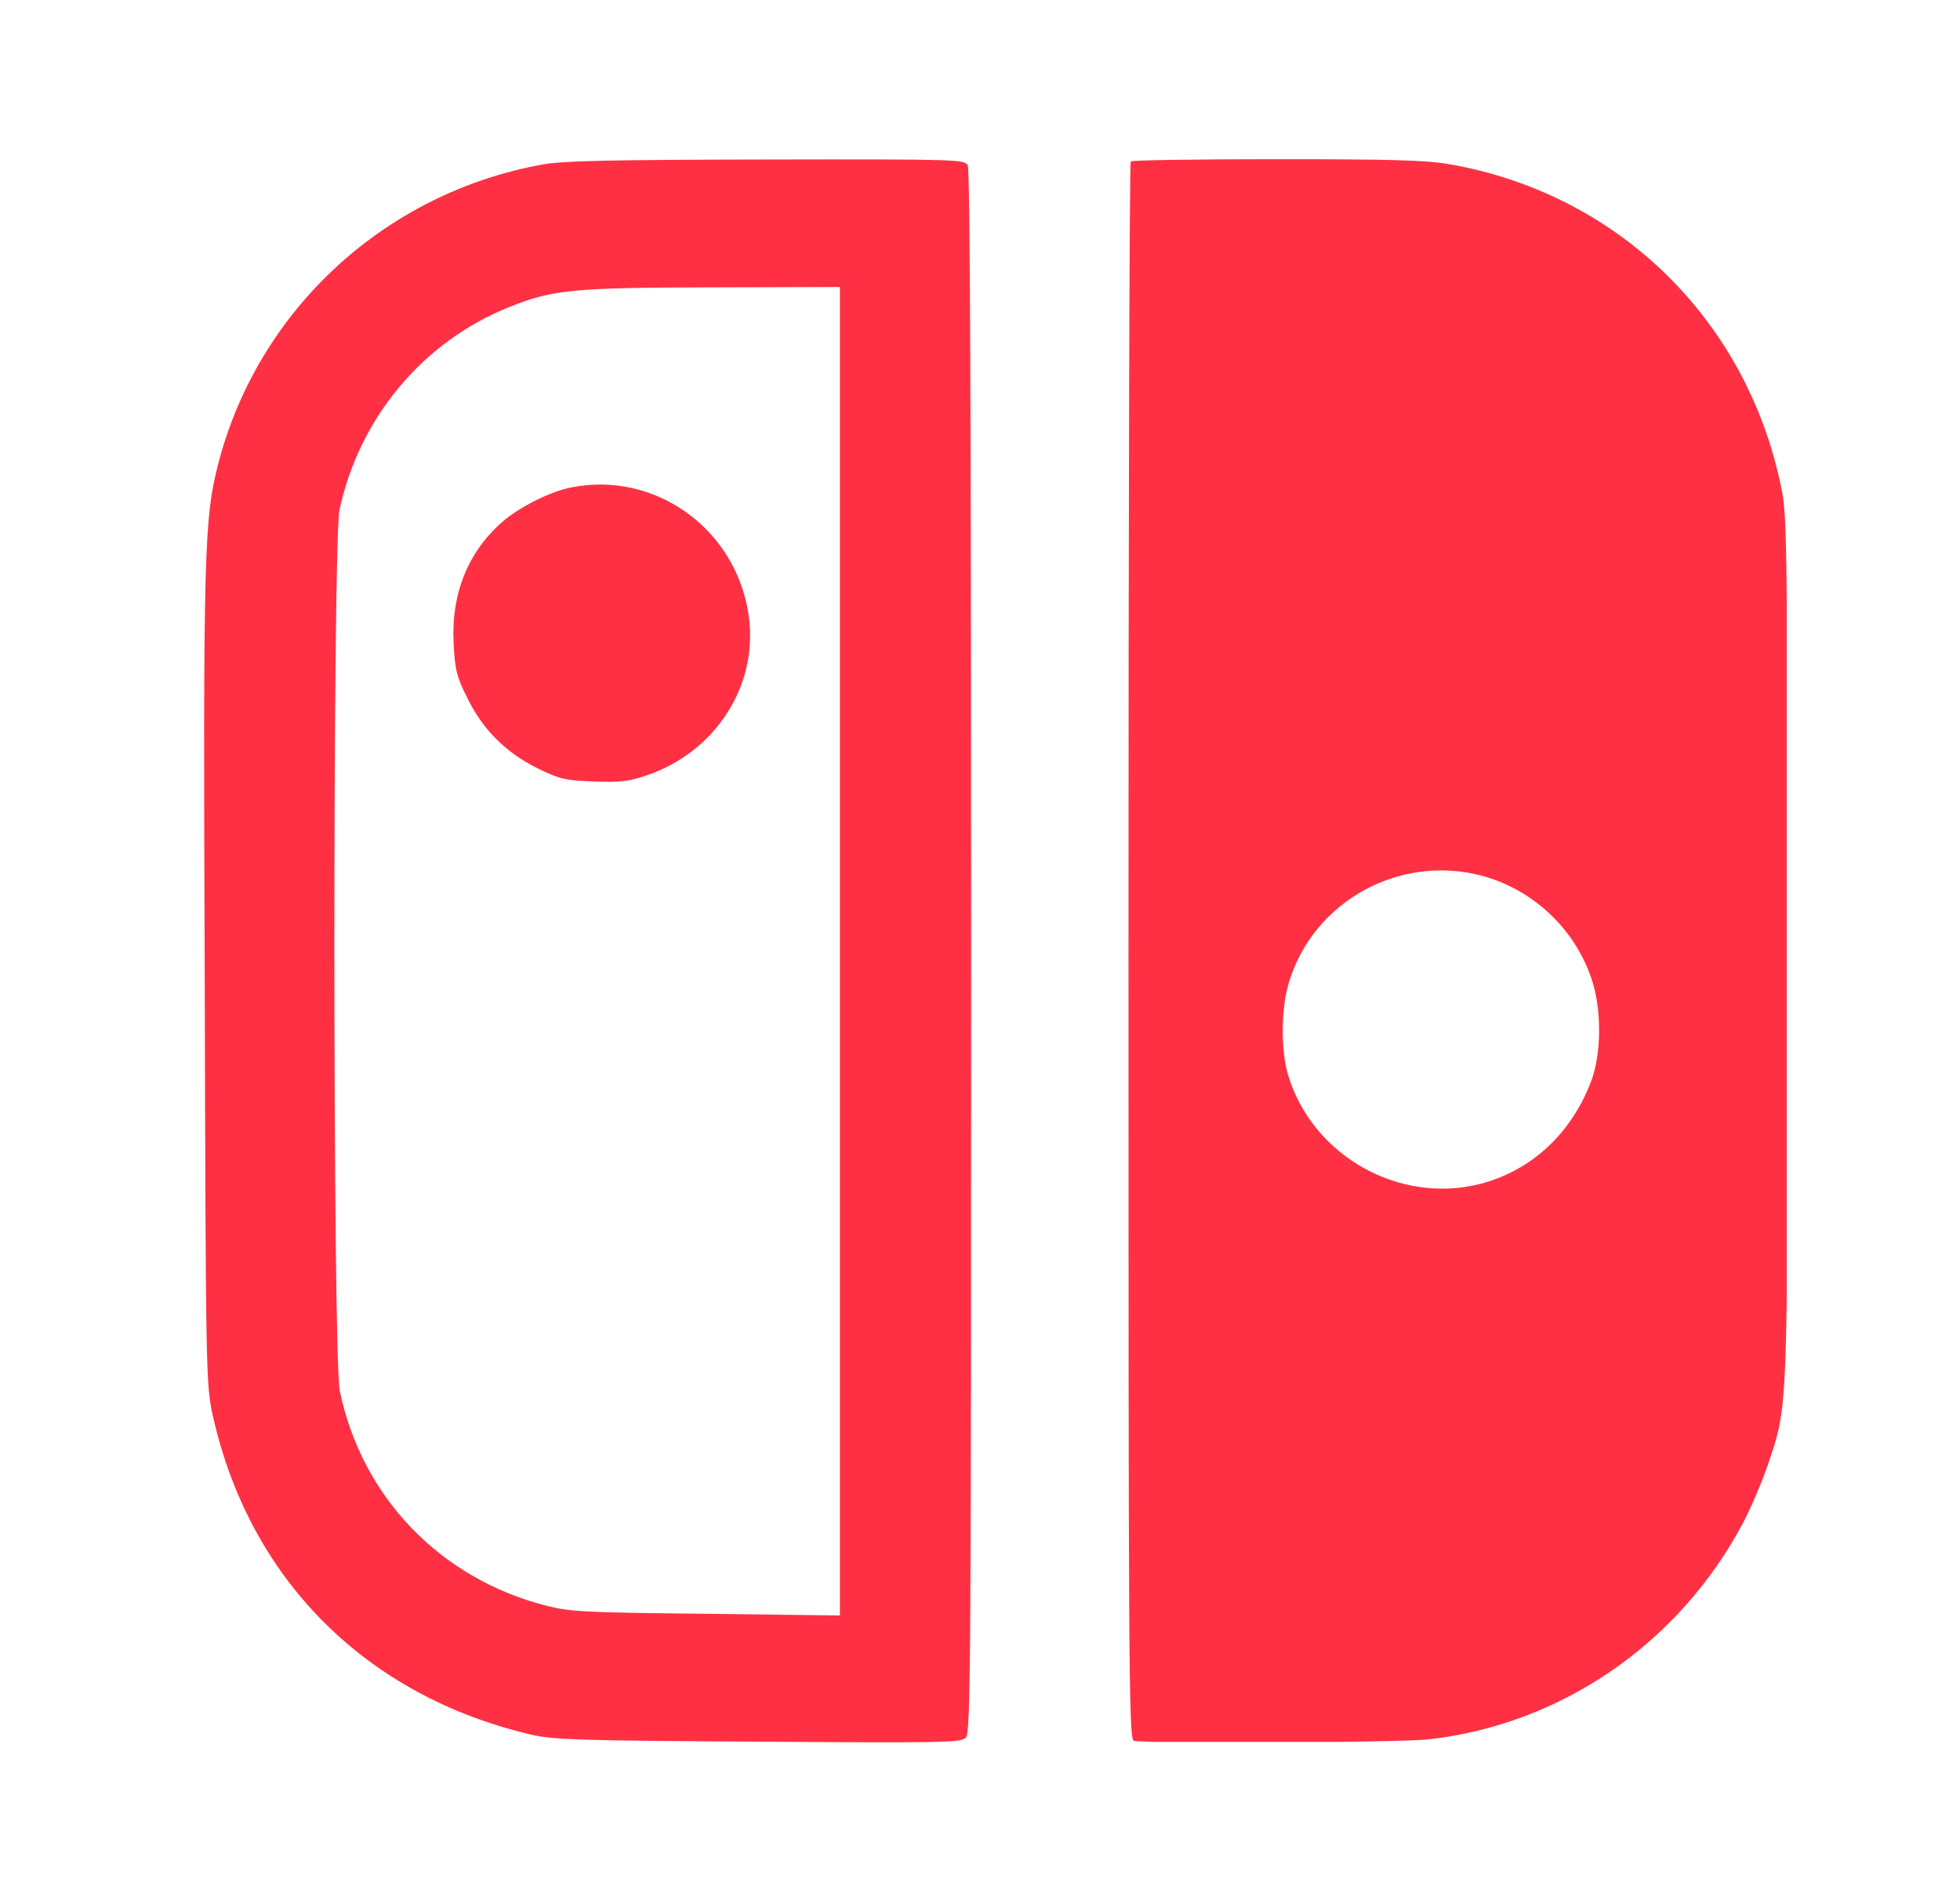 <svg width="33" height="32" viewBox="0 0 33 32" fill="none" xmlns="http://www.w3.org/2000/svg">
<g clip-path="url(#clip0_10989_133600)">
<path d="M9.145 2.768C6.489 3.243 4.353 5.209 3.679 7.793C3.436 8.726 3.419 9.272 3.447 16.51C3.464 23.158 3.469 23.312 3.58 23.826C4.192 26.592 6.158 28.563 8.952 29.214C9.316 29.297 9.78 29.314 12.767 29.33C15.858 29.352 16.179 29.347 16.261 29.264C16.344 29.181 16.35 28.116 16.35 16.035C16.35 7.08 16.333 2.862 16.294 2.785C16.239 2.686 16.145 2.68 12.91 2.686C10.282 2.691 9.493 2.708 9.145 2.768ZM14.141 16.019V27.205L11.894 27.177C9.824 27.155 9.603 27.144 9.189 27.039C7.411 26.581 6.092 25.212 5.722 23.428C5.6 22.871 5.6 9.134 5.716 8.588C6.047 7.036 7.124 5.75 8.576 5.17C9.305 4.877 9.642 4.844 12.005 4.839L14.141 4.833V16.019Z" fill="#FF3043"/>
<path d="M9.62 8.208C9.272 8.274 8.742 8.539 8.46 8.787C7.88 9.29 7.593 10.002 7.638 10.841C7.66 11.277 7.687 11.393 7.864 11.746C8.123 12.282 8.515 12.674 9.051 12.939C9.421 13.121 9.515 13.143 9.995 13.16C10.431 13.177 10.586 13.16 10.878 13.061C12.076 12.658 12.8 11.493 12.595 10.3C12.358 8.881 11.011 7.931 9.62 8.208Z" fill="#FF3043"/>
<path d="M19.038 2.719C19.016 2.736 19 8.721 19 16.02C19 28.061 19.005 29.281 19.088 29.314C19.237 29.369 23.522 29.347 24.052 29.292C26.293 29.038 28.27 27.674 29.346 25.648C29.484 25.389 29.666 24.953 29.76 24.682C30.108 23.644 30.097 23.92 30.097 15.986C30.097 9.654 30.086 8.71 30.009 8.307C29.462 5.43 27.27 3.26 24.388 2.763C24.002 2.697 23.406 2.681 21.484 2.681C20.159 2.681 19.055 2.697 19.038 2.719ZM24.935 14.744C25.796 14.97 26.503 15.627 26.79 16.467C26.972 16.986 26.967 17.748 26.785 18.222C26.448 19.095 25.785 19.708 24.935 19.934C23.555 20.293 22.086 19.459 21.683 18.09C21.562 17.67 21.567 16.964 21.705 16.533C22.119 15.18 23.555 14.385 24.935 14.744Z" fill="#FF3043"/>
</g>
<defs>
<clipPath id="clip0_10989_133600">
<rect width="26.667" height="26.667" fill="white" transform="translate(3.417 2.667)"/>
</clipPath>
</defs>
</svg>
